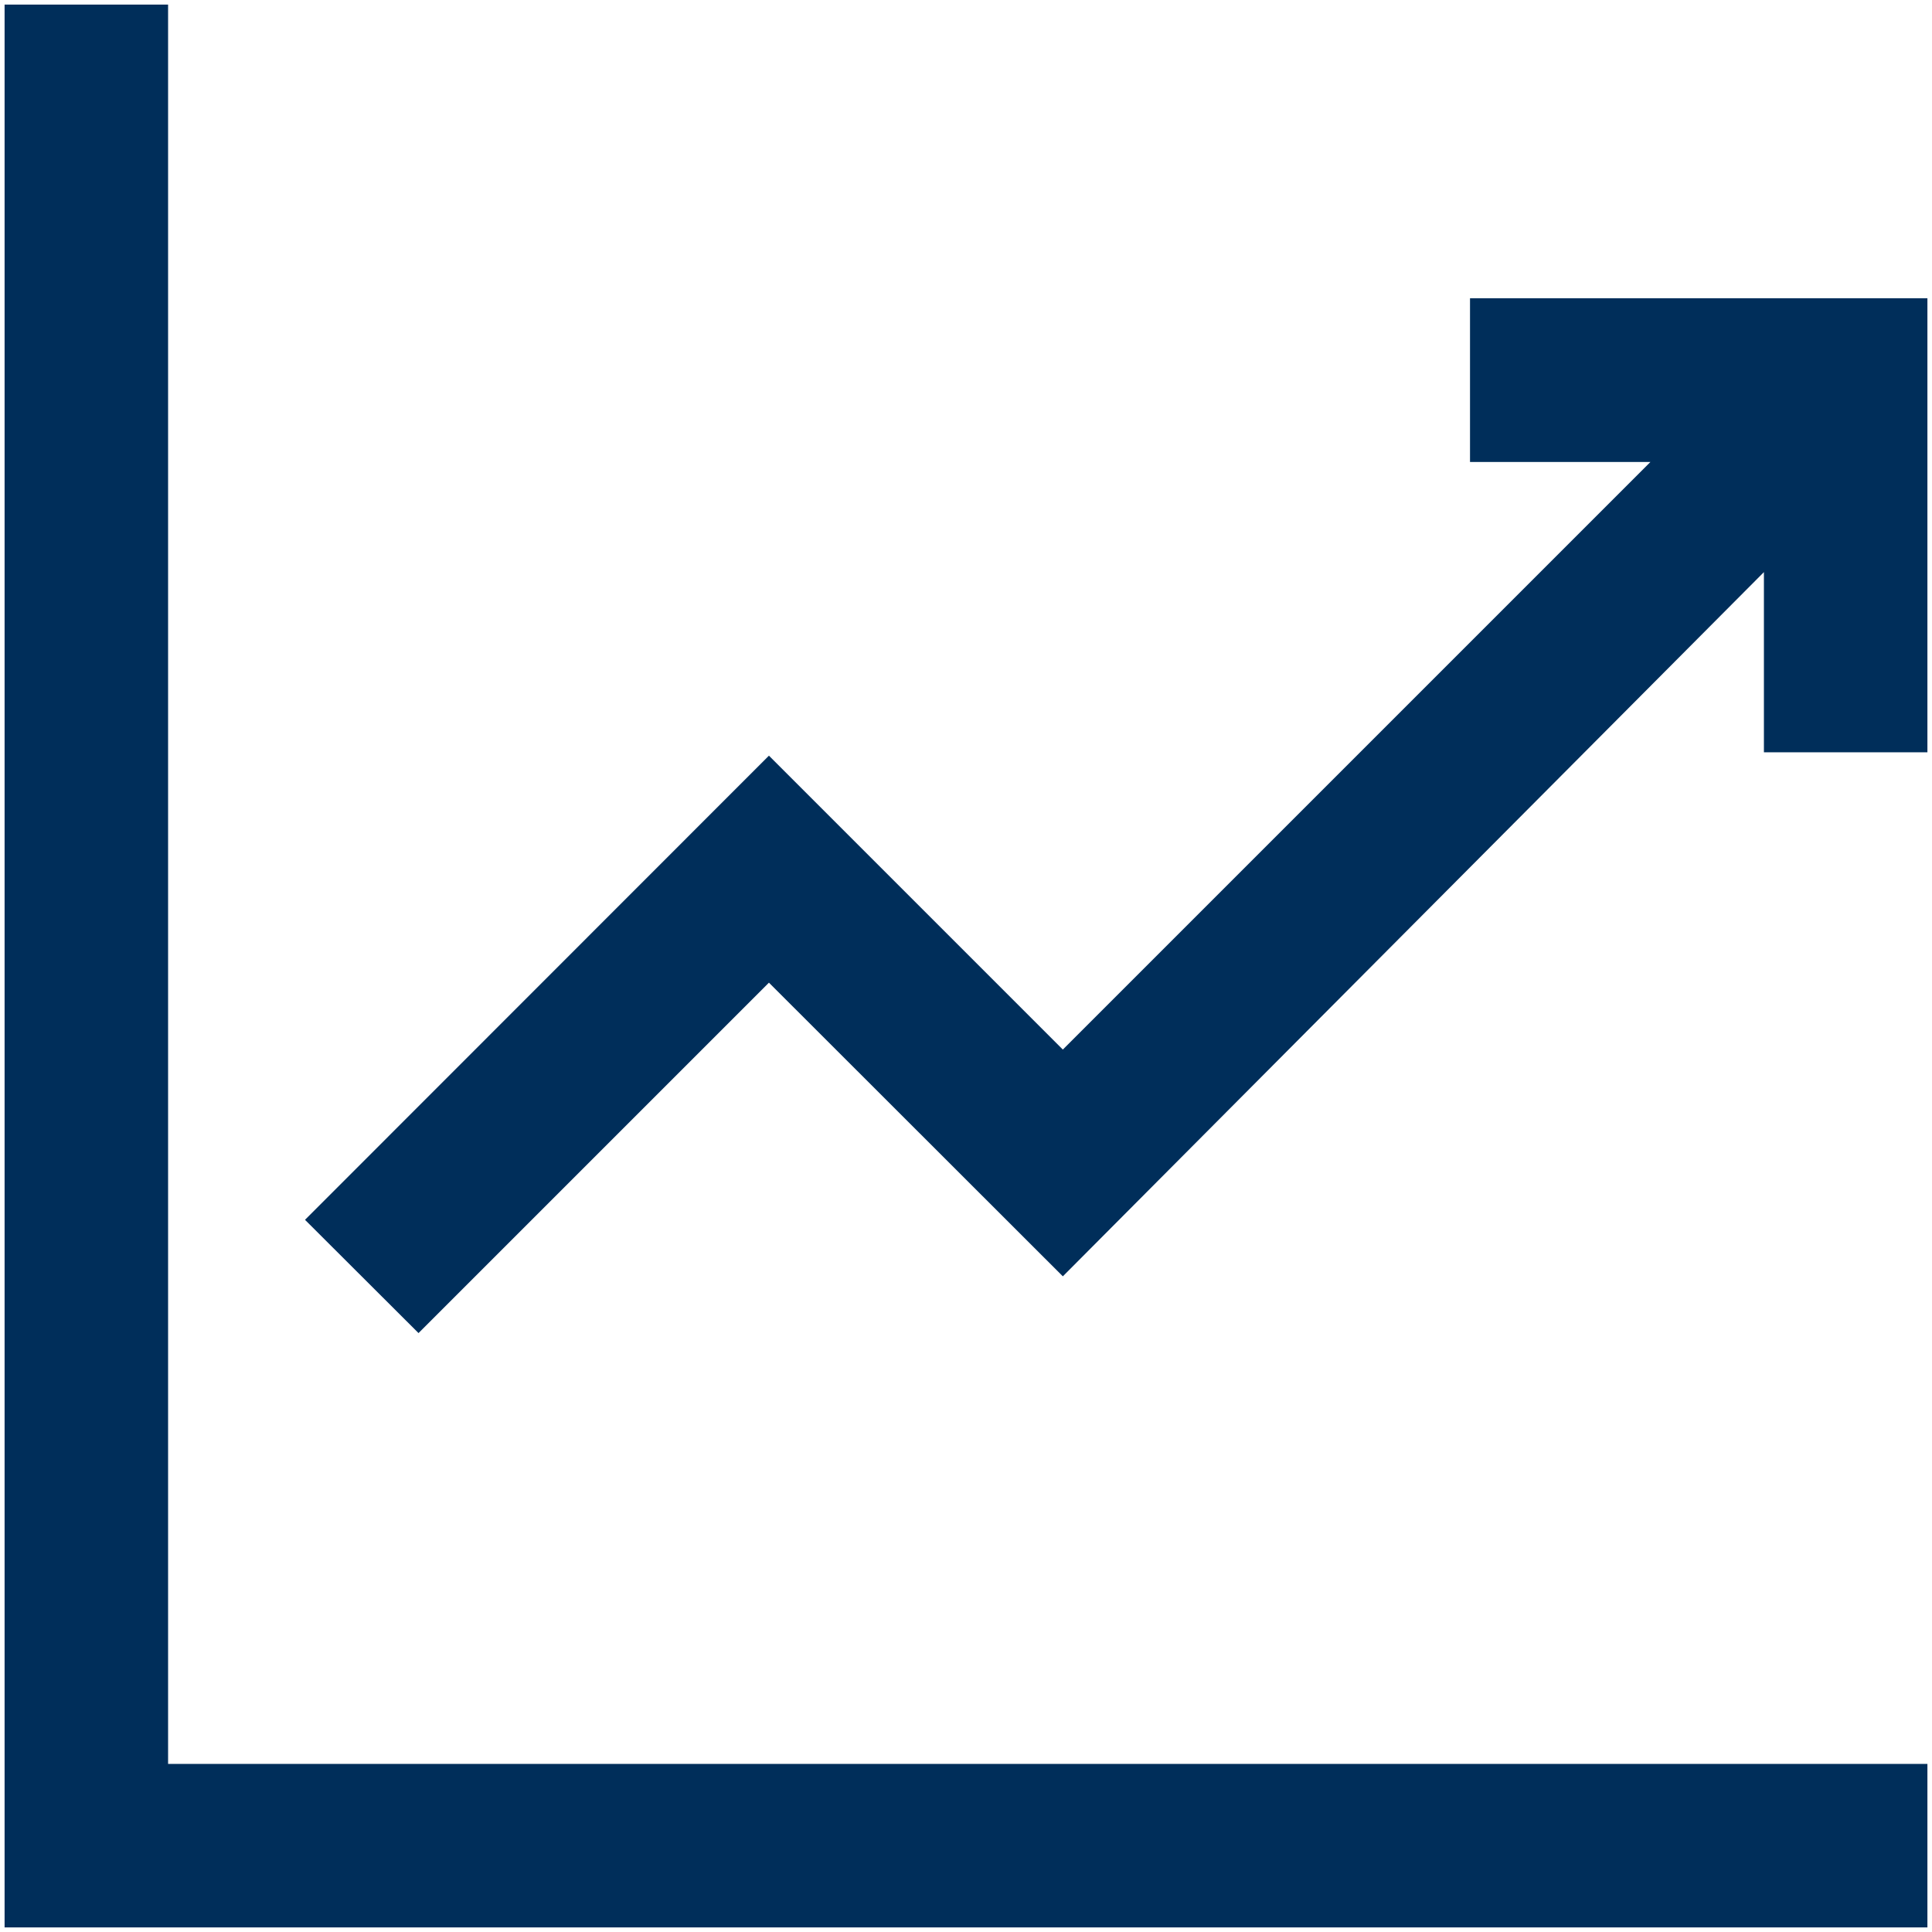 <?xml version="1.0" encoding="UTF-8"?>
<svg id="Layer_1" data-name="Layer 1" xmlns="http://www.w3.org/2000/svg" viewBox="0 0 80 80">
  <defs>
    <style>
      .cls-1 {
        fill: #002e5a;
      }
    </style>
  </defs>
  <g id="growth">
    <g id="growth1">
      <polygon class="cls-1" points=".19 79.81 .19 .19 6.96 .19 6.96 73.04 79.81 73.04 79.81 79.81 .19 79.81"/>
      <polygon class="cls-1" points="12.63 50.51 31.84 31.29 44.01 43.46 68.34 19.13 60.87 19.13 60.87 12.35 79.81 12.35 79.81 31.15 73.04 31.15 73.04 23.69 44.01 52.85 31.84 40.69 17.33 55.2 12.63 50.51"/>
    </g>
  </g>
</svg>